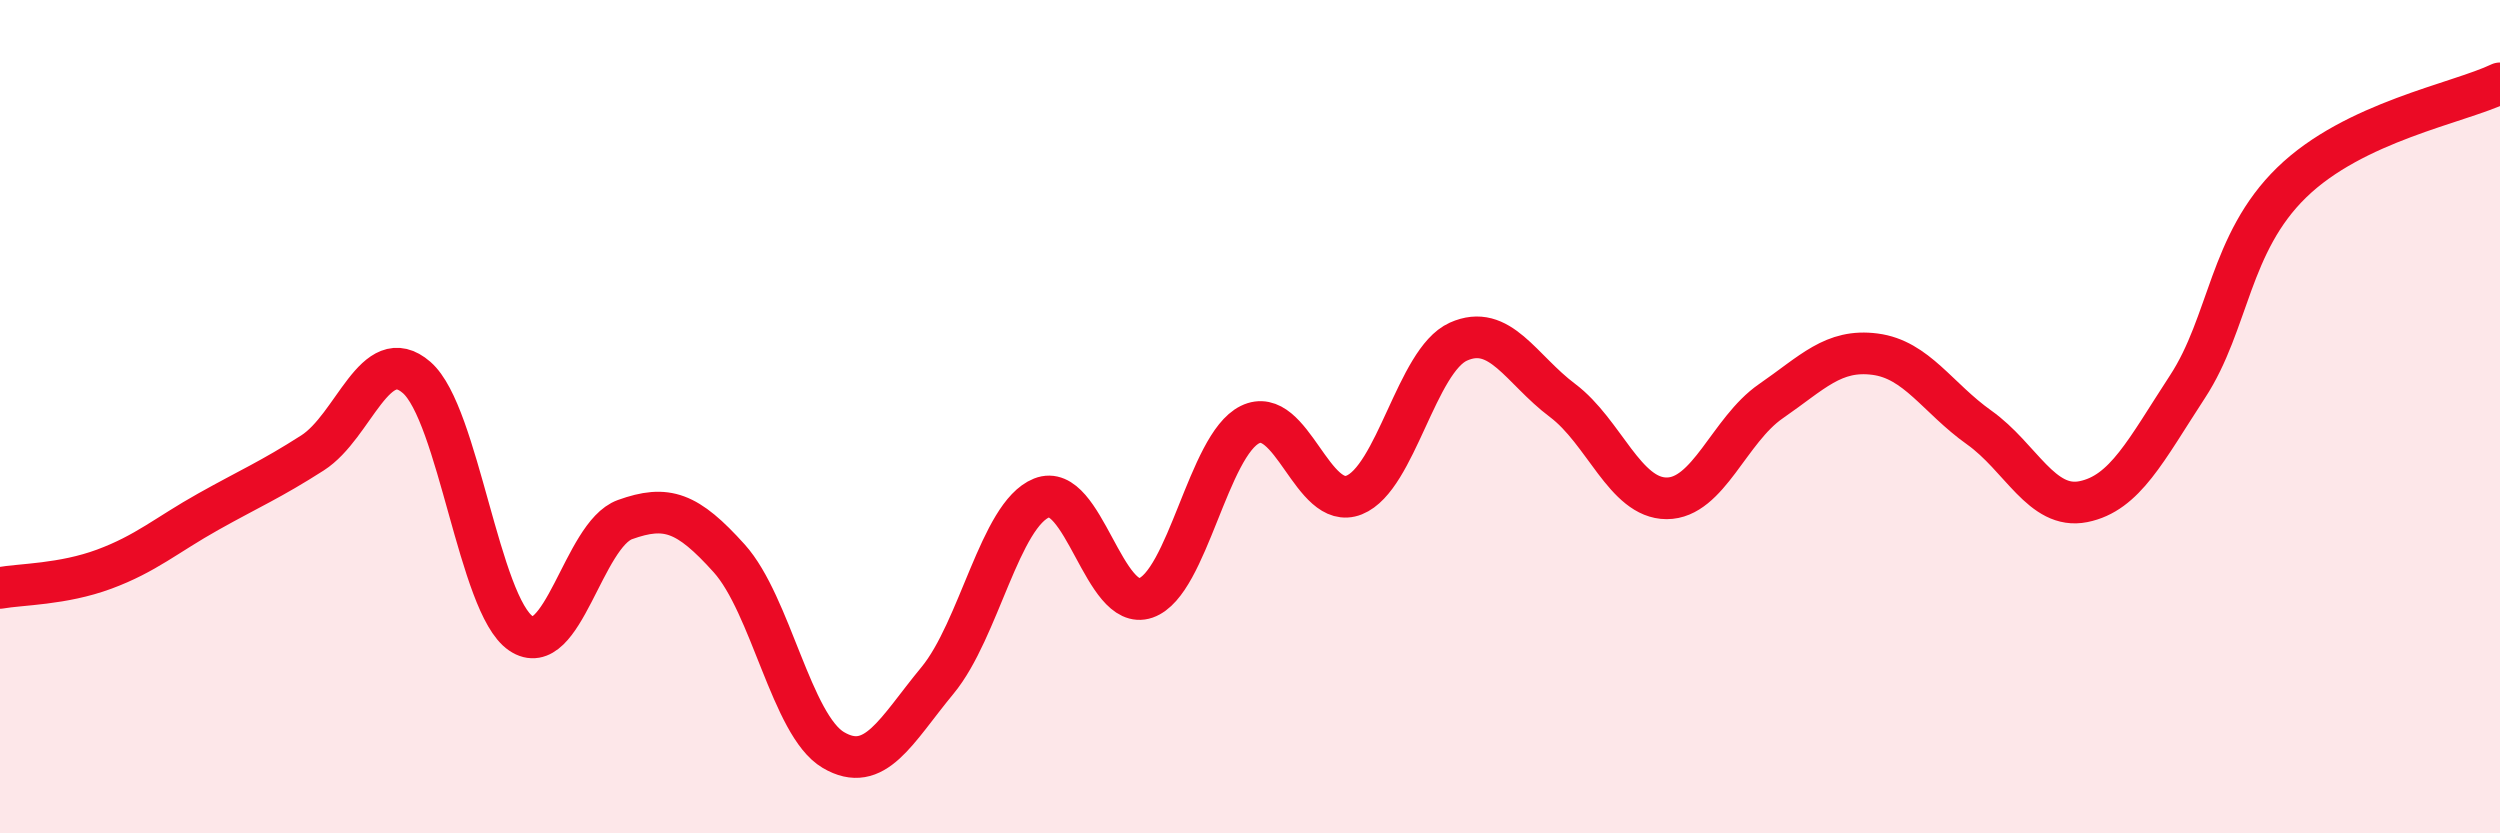 
    <svg width="60" height="20" viewBox="0 0 60 20" xmlns="http://www.w3.org/2000/svg">
      <path
        d="M 0,14.11 C 0.5,14.02 1.5,14.03 2.5,13.66 C 3.5,13.29 4,12.84 5,12.28 C 6,11.72 6.5,11.51 7.5,10.87 C 8.5,10.23 9,8.19 10,9.06 C 11,9.93 11.5,14.52 12.5,15.2 C 13.5,15.88 14,12.83 15,12.47 C 16,12.11 16.5,12.29 17.5,13.4 C 18.5,14.51 19,17.41 20,18 C 21,18.59 21.5,17.54 22.5,16.33 C 23.5,15.12 24,12.35 25,11.95 C 26,11.55 26.5,14.7 27.5,14.35 C 28.5,14 29,10.68 30,10.19 C 31,9.7 31.5,12.28 32.5,11.88 C 33.5,11.48 34,8.65 35,8.2 C 36,7.75 36.5,8.86 37.5,9.61 C 38.5,10.36 39,11.96 40,11.96 C 41,11.96 41.5,10.32 42.5,9.63 C 43.5,8.94 44,8.37 45,8.5 C 46,8.63 46.5,9.55 47.5,10.26 C 48.5,10.97 49,12.24 50,12.04 C 51,11.84 51.5,10.81 52.5,9.28 C 53.5,7.75 53.5,5.84 55,4.38 C 56.5,2.92 59,2.48 60,2L60 20L0 20Z"
        fill="#EB0A25"
        opacity="0.1"
        stroke-linecap="round"
        stroke-linejoin="round"
      />
      <path
        d="M 0,14.11 C 0.5,14.02 1.5,14.03 2.5,13.66 C 3.5,13.29 4,12.84 5,12.28 C 6,11.72 6.5,11.51 7.5,10.87 C 8.5,10.23 9,8.19 10,9.06 C 11,9.93 11.5,14.52 12.5,15.2 C 13.5,15.88 14,12.83 15,12.47 C 16,12.11 16.5,12.29 17.5,13.4 C 18.5,14.51 19,17.41 20,18 C 21,18.59 21.5,17.54 22.5,16.33 C 23.5,15.12 24,12.35 25,11.95 C 26,11.55 26.5,14.7 27.5,14.35 C 28.5,14 29,10.68 30,10.19 C 31,9.7 31.5,12.28 32.5,11.88 C 33.5,11.48 34,8.65 35,8.2 C 36,7.75 36.5,8.86 37.5,9.61 C 38.5,10.36 39,11.96 40,11.96 C 41,11.96 41.5,10.32 42.5,9.63 C 43.5,8.94 44,8.37 45,8.5 C 46,8.63 46.5,9.55 47.5,10.26 C 48.5,10.97 49,12.24 50,12.04 C 51,11.84 51.5,10.81 52.5,9.28 C 53.5,7.75 53.5,5.84 55,4.38 C 56.5,2.92 59,2.48 60,2"
        stroke="#EB0A25"
        stroke-width="1"
        fill="none"
        stroke-linecap="round"
        stroke-linejoin="round"
      />
    </svg>
  